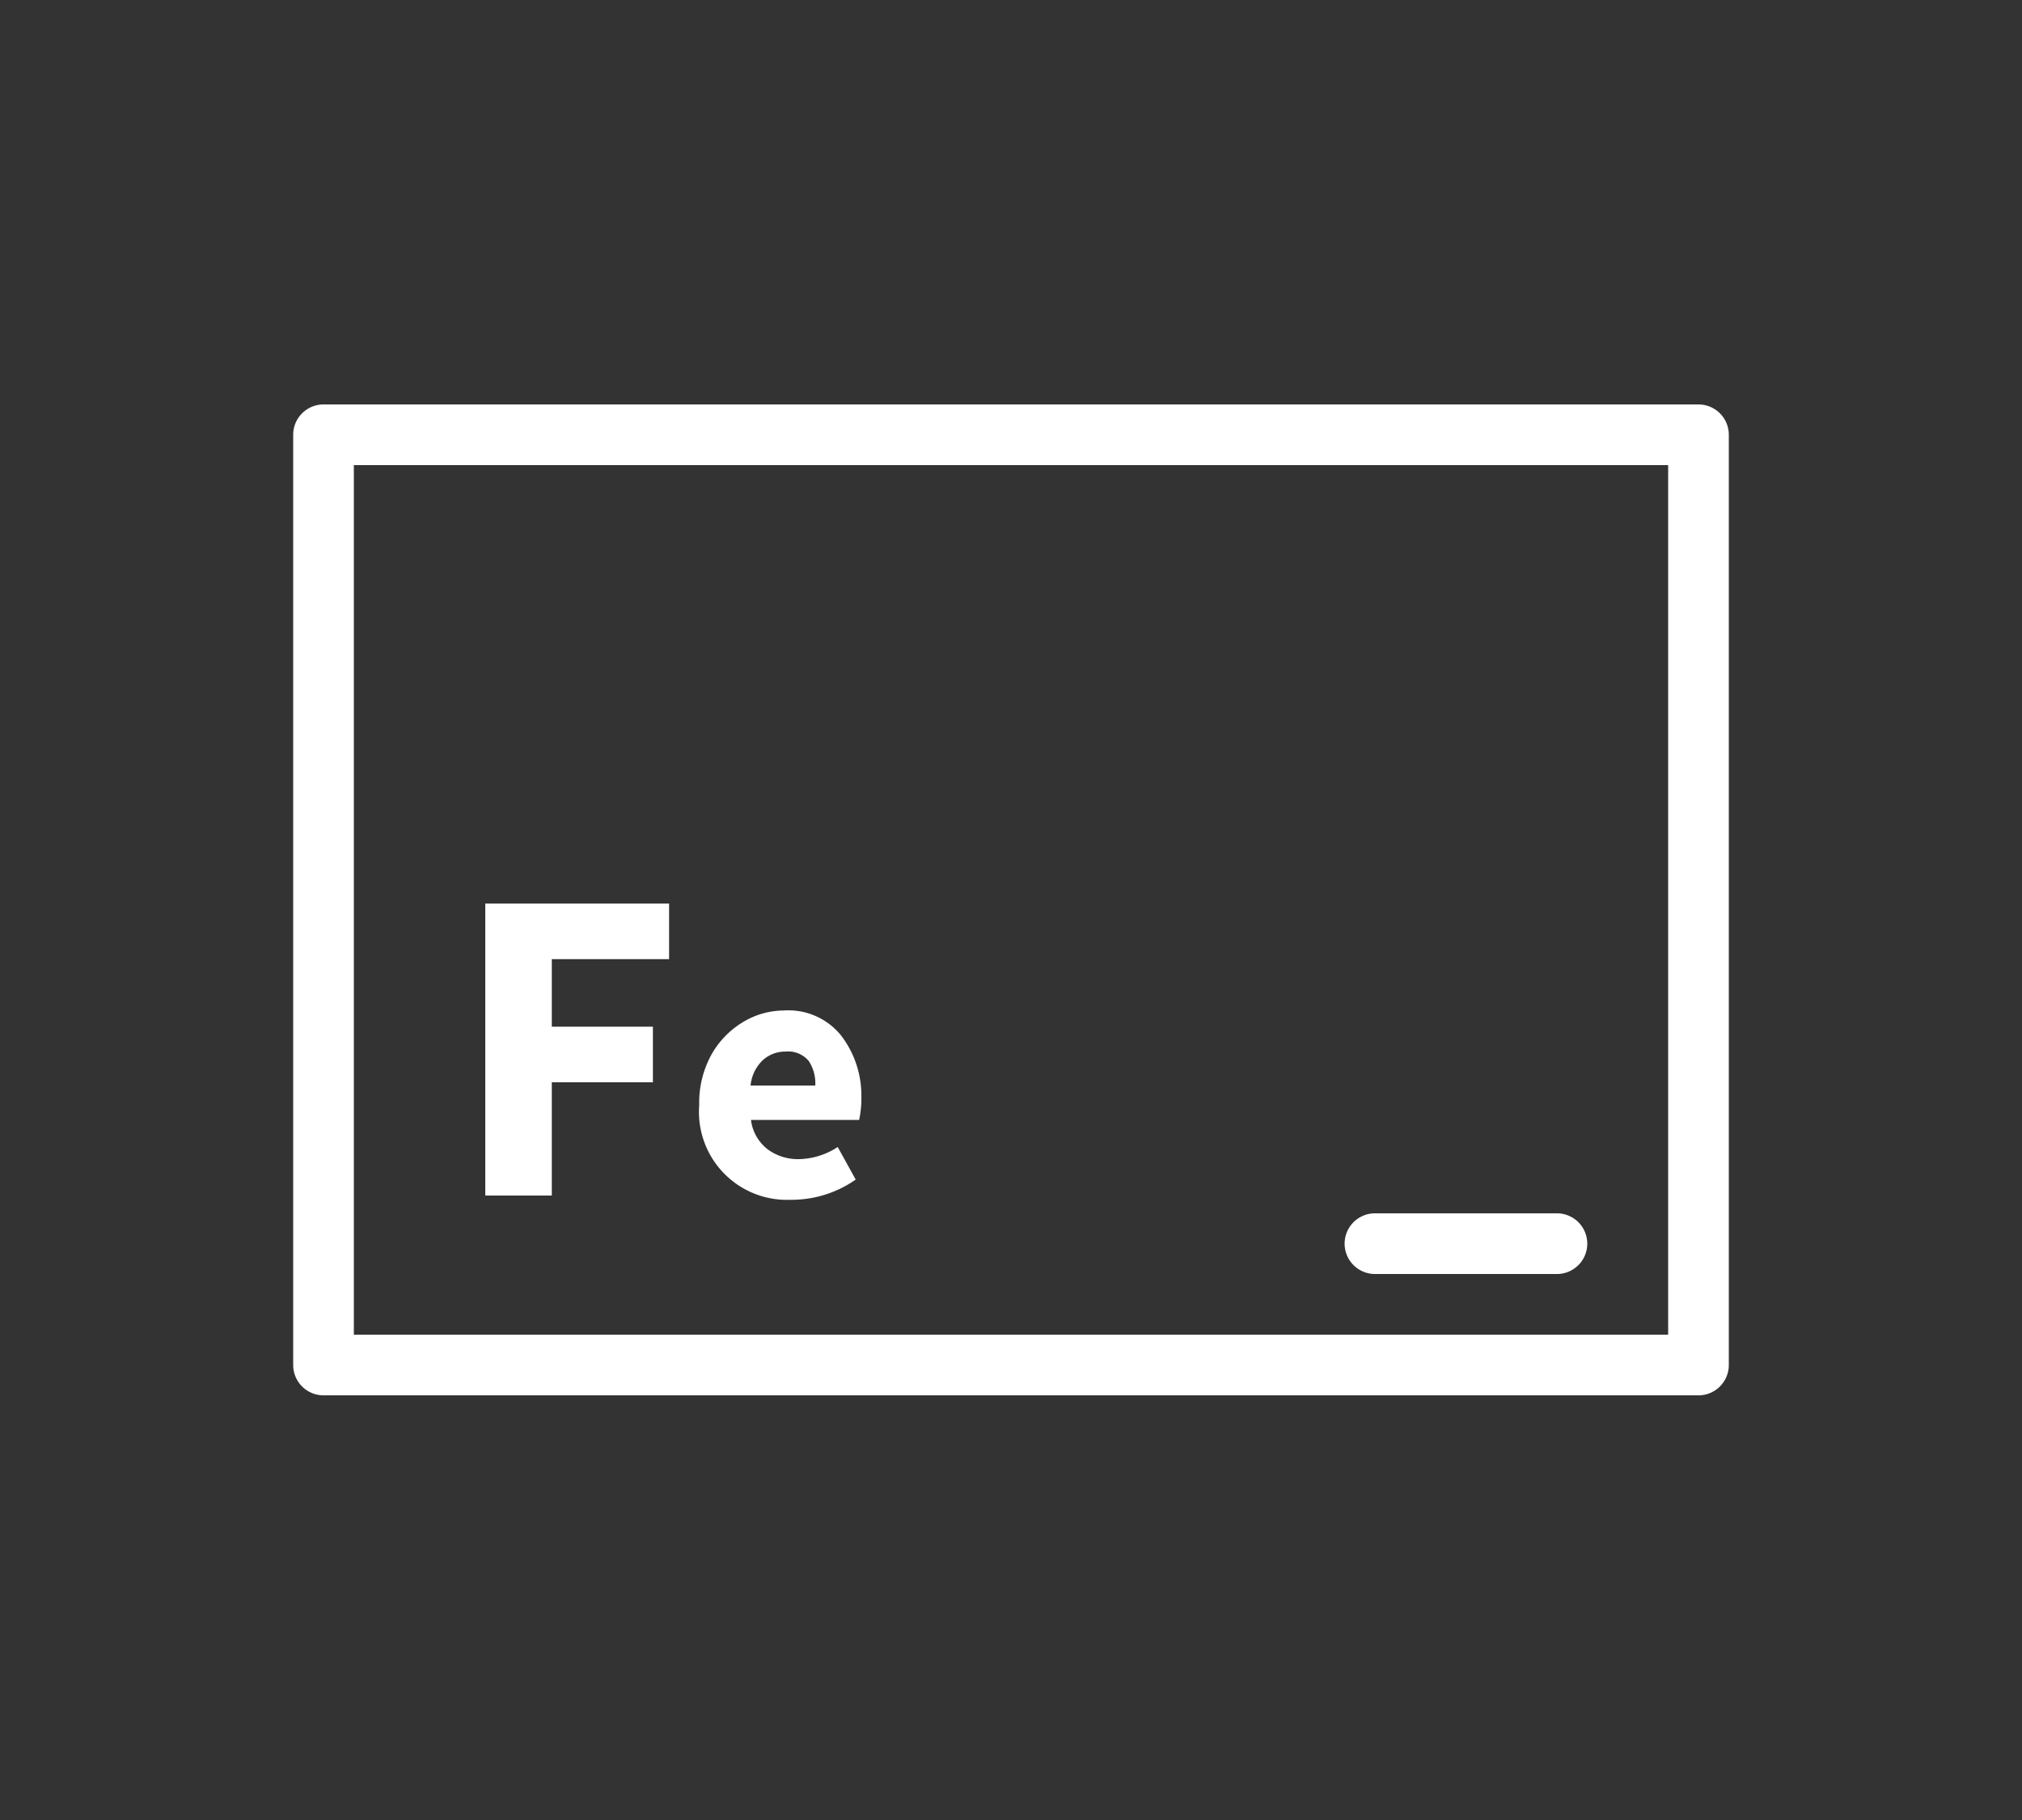 <svg id="Livello_1" data-name="Livello 1" xmlns="http://www.w3.org/2000/svg" viewBox="0 0 100 90"><rect x="0" y="0" width="100" height="90" fill="#333333" stroke="none"/><defs><style>.cls-1{fill:#fff;}</style></defs><title>01_SmartIndustria_MrBordon</title><path class="cls-1" d="M24,59.12V44.68h9.09v2.75H27.29v3.34h5v2.75h-5v5.6Z"/><path class="cls-1" d="M39.1,59.33a4.35,4.35,0,0,1-4.52-4.68,4.94,4.94,0,0,1,.6-2.49,4.37,4.37,0,0,1,1.57-1.62,3.93,3.93,0,0,1,2-.57,3.35,3.35,0,0,1,2.85,1.24,4.87,4.87,0,0,1,1,3,5.15,5.15,0,0,1-.11,1.17H37.14A2.17,2.17,0,0,0,38,56.86a2.53,2.53,0,0,0,1.51.46,3.62,3.62,0,0,0,1.92-.6l.89,1.61A5.53,5.53,0,0,1,39.1,59.33Zm-2-5.65h3.22A2,2,0,0,0,40,52.47,1.33,1.33,0,0,0,38.85,52a1.66,1.66,0,0,0-1.12.42A2,2,0,0,0,37.12,53.68Z"/><path class="cls-1" d="M84,69H16a1.5,1.5,0,0,1-1.5-1.5v-46A1.5,1.5,0,0,1,16,20H84a1.5,1.5,0,0,1,1.5,1.5v46A1.5,1.5,0,0,1,84,69ZM17.5,66h65V23h-65Z"/><path class="cls-1" d="M77,63H68a1.5,1.5,0,0,1,0-3h9a1.5,1.5,0,0,1,0,3Z"/></svg>
